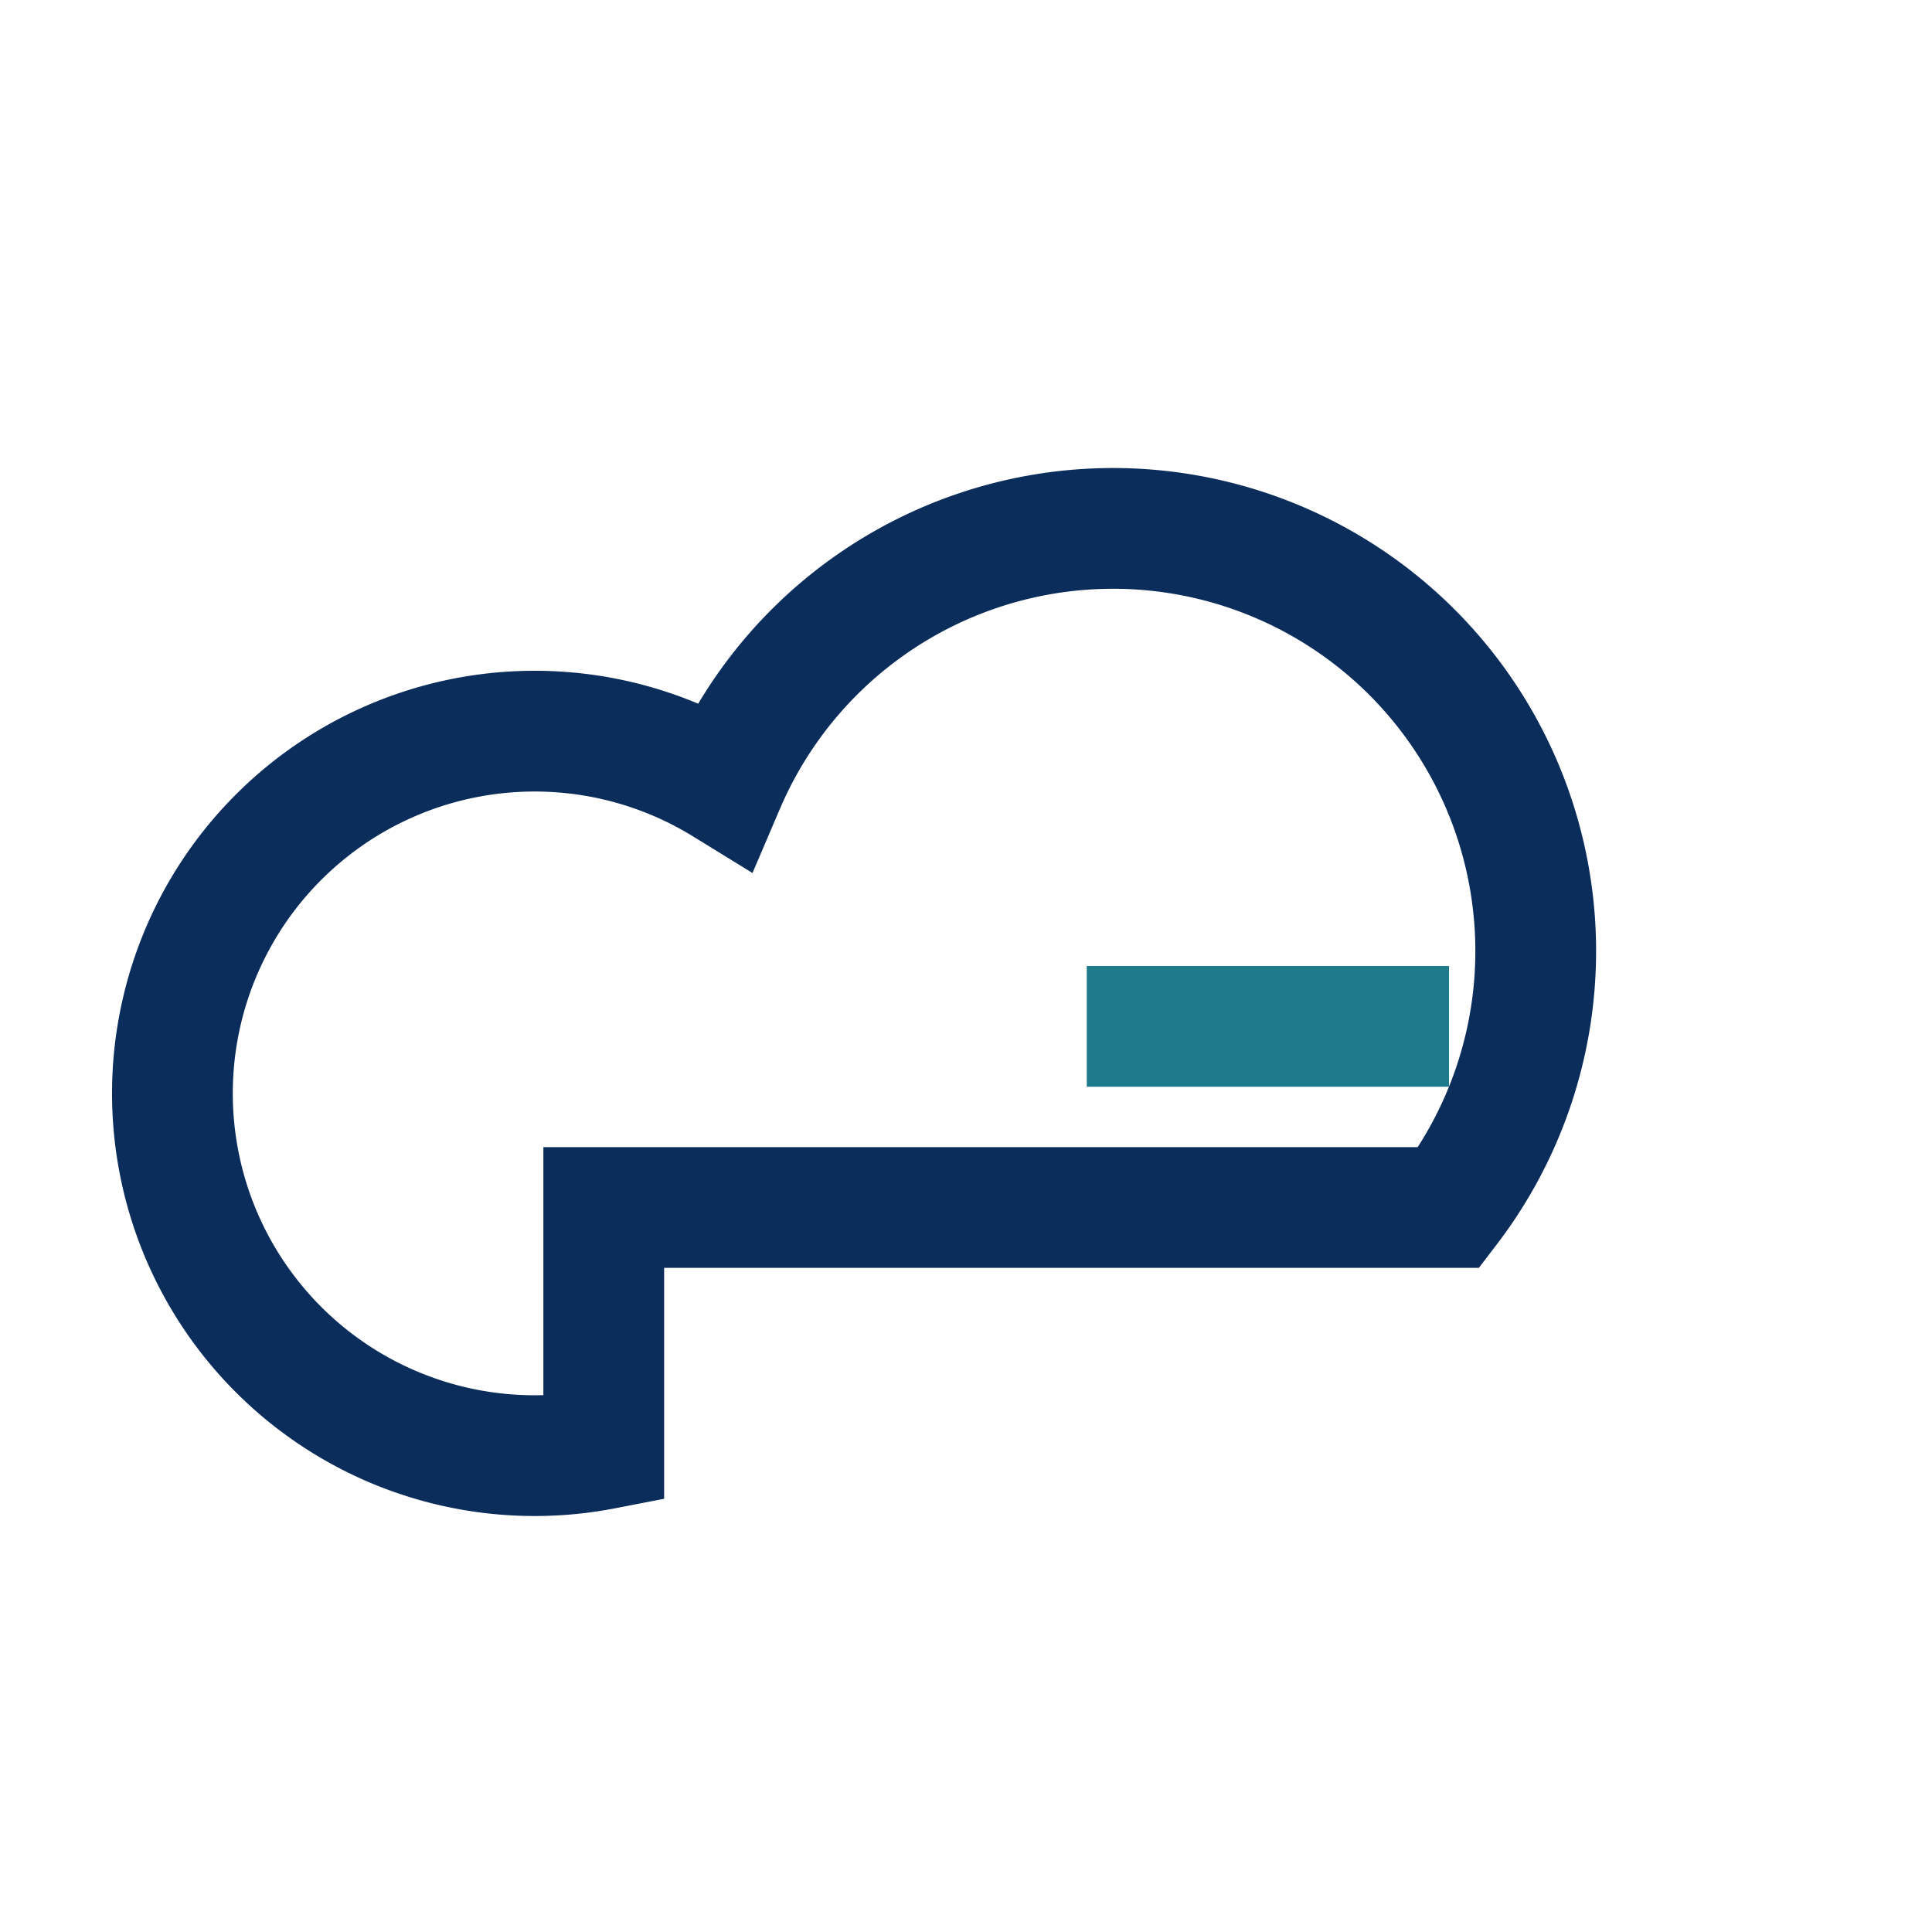 <?xml version="1.0" encoding="UTF-8"?>
<svg xmlns="http://www.w3.org/2000/svg" width="32" height="32" viewBox="0 0 32 32" fill="none" stroke="#0B2D5B" stroke-width="2"><path d="M10 24a6 6 0 1 1 2-11 7 7 0 1 1 12 7h-14z"/><path d="M18 17h6" stroke="#1F7A8C"/></svg>